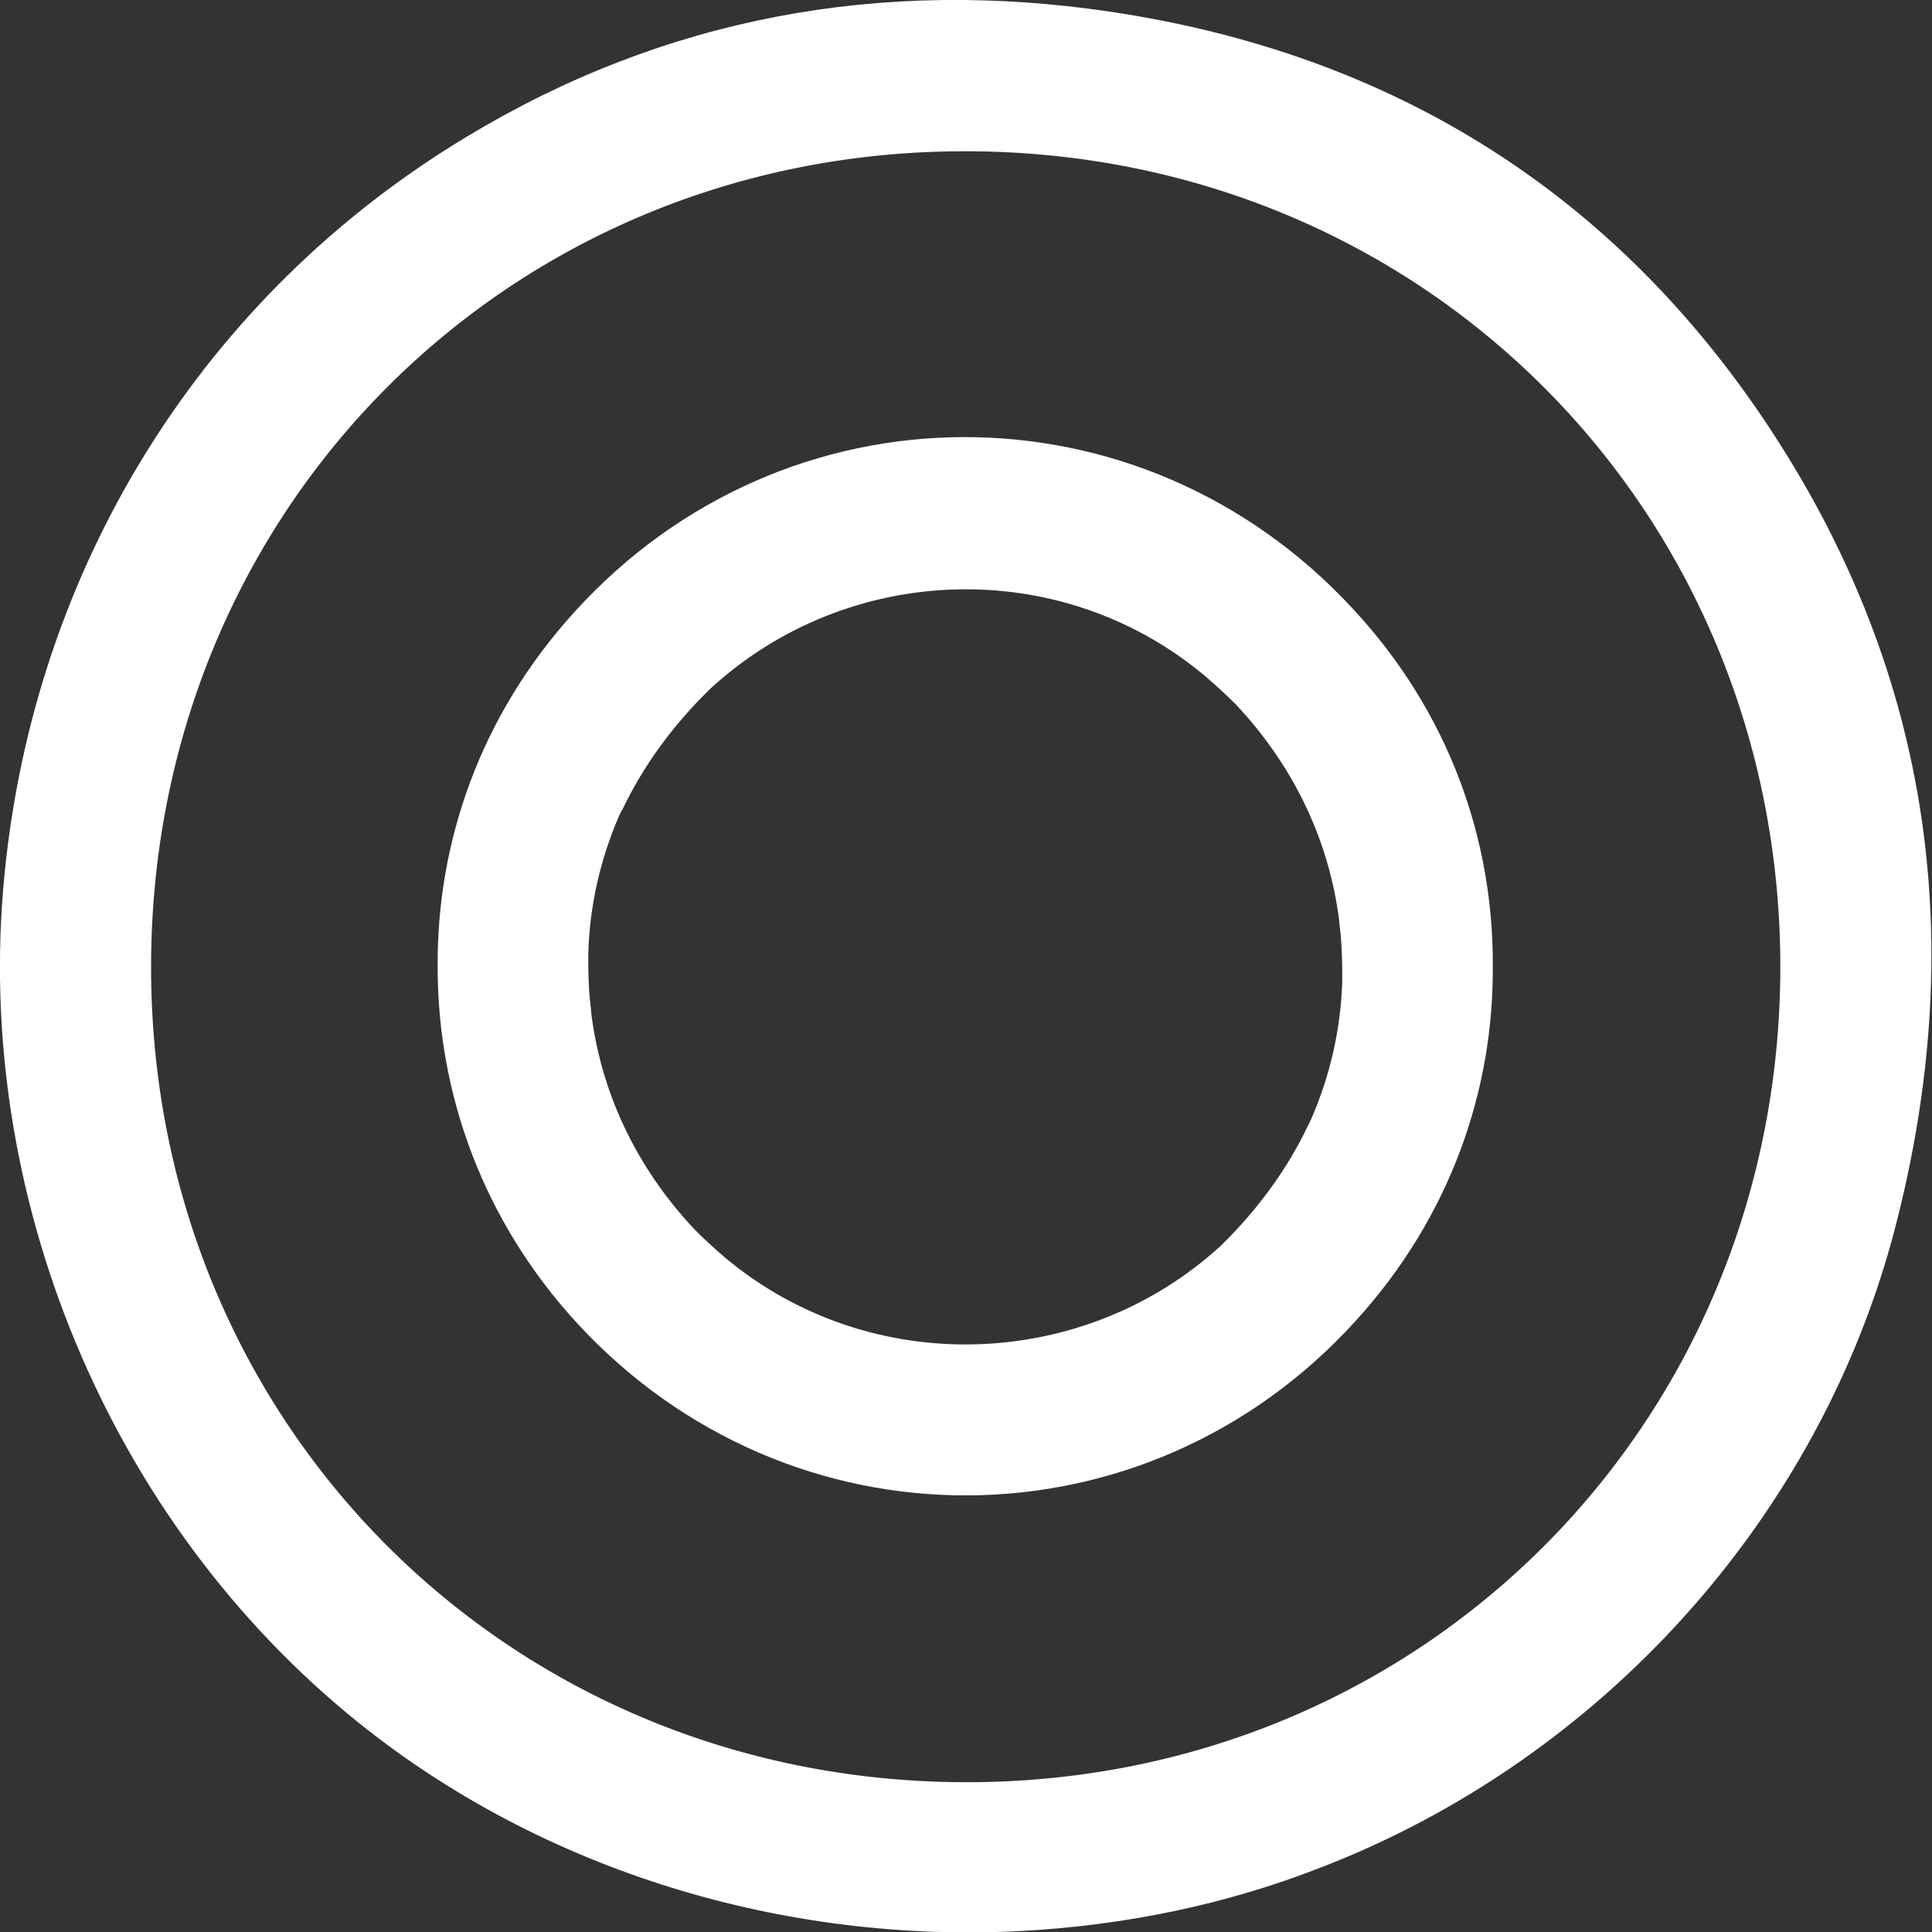<?xml version="1.0" encoding="UTF-8"?>
<svg xmlns="http://www.w3.org/2000/svg" width="30" height="30" viewBox="0 0 30 30" fill="none">
  <rect x="0" y="0" width="30" height="30" fill="#333333" stroke="none"/>
  <g clip-path="url(#clip0_2430_1742)">
    <path d="M15.868 29.984C12.192 30.18 8.454 29.068 5.568 26.75C1.681 23.625 -0.423 18.535 0.07 13.579C0.539 8.802 3.136 4.596 7.249 2.122C10.323 0.266 13.686 -0.345 17.228 0.18C21.616 0.83 25.096 2.999 27.52 6.711C30.007 10.517 30.563 14.683 29.429 19.06C28.256 23.578 24.854 27.322 20.513 28.997C19.035 29.577 17.455 29.898 15.868 29.984ZM15.007 2.349C7.922 2.333 2.361 7.885 2.346 14.988C2.33 22.083 7.875 27.651 14.968 27.674C22.061 27.698 27.638 22.122 27.645 15.019C27.645 7.925 22.101 2.357 15.007 2.349Z" fill="white"></path>
    <path d="M21.006 9.452C17.706 5.881 12.192 5.904 8.931 9.491C7.445 11.12 6.781 13.093 6.796 15.02C6.796 16.954 7.477 18.935 8.97 20.556C12.271 24.127 17.784 24.103 21.045 20.517C22.531 18.888 23.196 16.915 23.18 14.988C23.188 13.046 22.508 11.065 21.006 9.452ZM11.27 19.538C11.105 19.397 10.941 19.248 10.793 19.099C9.854 18.105 9.33 16.93 9.181 15.732C9.181 15.701 9.174 15.67 9.174 15.638C9.166 15.599 9.166 15.552 9.158 15.513C9.142 15.325 9.135 15.129 9.135 14.949C9.135 14.926 9.135 14.902 9.135 14.879C9.135 14.847 9.135 14.824 9.135 14.793C9.158 14.056 9.322 13.336 9.619 12.655C9.627 12.639 9.635 12.623 9.643 12.608C9.651 12.592 9.659 12.576 9.666 12.569C9.987 11.895 10.441 11.269 11.027 10.697C13.162 8.731 16.462 8.614 18.707 10.493C18.871 10.634 19.035 10.783 19.184 10.932C20.122 11.926 20.646 13.101 20.795 14.299C20.795 14.331 20.803 14.362 20.803 14.393C20.811 14.432 20.811 14.479 20.819 14.518C20.834 14.714 20.842 14.902 20.842 15.09C20.842 15.114 20.842 15.137 20.842 15.161C20.842 15.192 20.842 15.215 20.842 15.247C20.819 15.983 20.654 16.703 20.357 17.384C20.349 17.4 20.341 17.416 20.334 17.431C20.326 17.447 20.318 17.463 20.31 17.479C19.99 18.152 19.536 18.778 18.95 19.35C16.822 21.292 13.522 21.41 11.27 19.538Z" fill="white"></path>
  </g>
  <defs>
    <clipPath id="clip0_2430_1742">
      <rect width="30" height="30" fill="white"></rect>
    </clipPath>
  </defs>
</svg>
